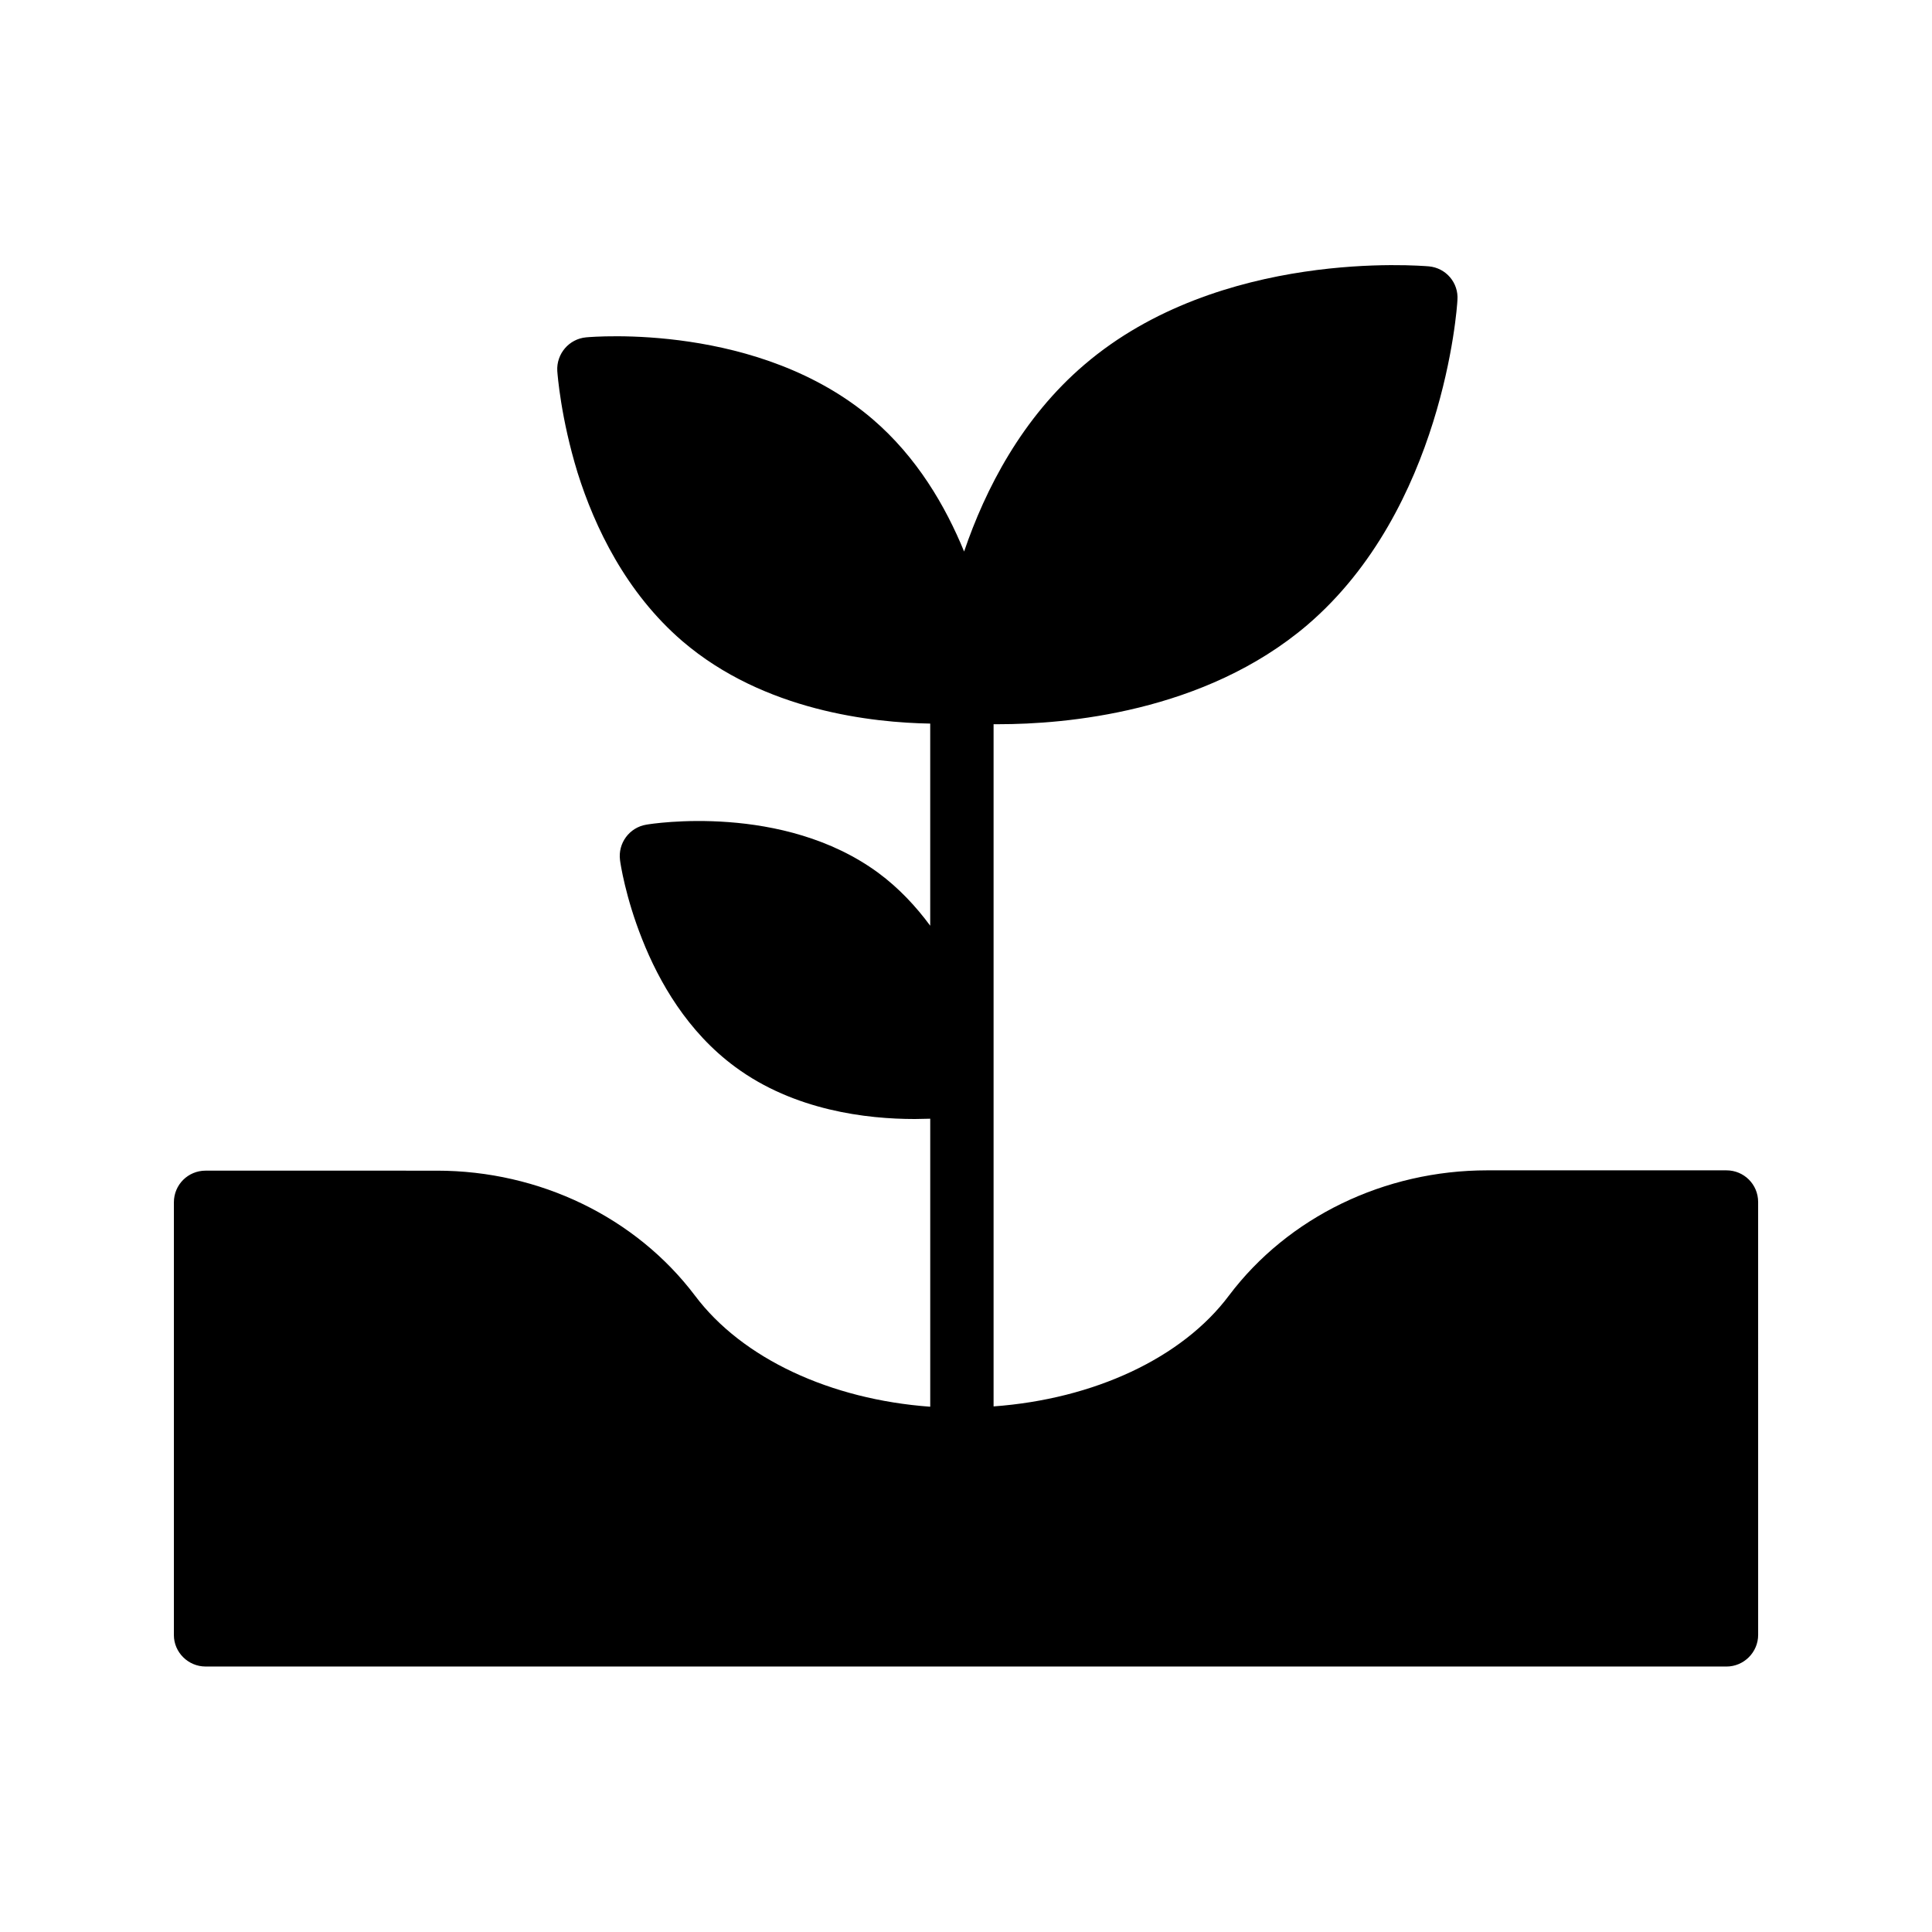<?xml version="1.0" encoding="UTF-8"?>
<!-- Uploaded to: ICON Repo, www.svgrepo.com, Generator: ICON Repo Mixer Tools -->
<svg fill="#000000" width="800px" height="800px" version="1.1" viewBox="144 144 512 512" xmlns="http://www.w3.org/2000/svg">
 <path d="m198.48 585.65h403.05c4.617 0 8.398-3.777 8.398-8.398l-0.004-114.7c0-4.703-3.777-8.398-8.398-8.398h-63.395c-27.207 0-52.73 12.344-68.434 33.168-12.426 16.625-35.855 27.457-62.387 29.391v-180.79h1.426c17.383 0 54.41-3.023 81.699-26.281 35.938-30.73 39.719-83.883 39.801-86.152 0.336-4.535-3.023-8.48-7.559-8.902-2.266-0.168-55.336-4.703-91.273 26.031-16.543 14.105-26.281 33-31.906 49.543-4.953-12.09-12.512-25.023-24.266-35.098-29.977-25.609-74.059-21.832-75.906-21.664-4.535 0.418-7.894 4.367-7.641 8.902 0.082 1.008 0.922 12.426 5.375 26.953 4.535 14.441 12.848 31.824 27.793 44.672 21.664 18.559 50.551 21.578 65.664 21.832v53.57c-3.777-5.121-8.312-9.992-13.77-14.023-25.273-18.559-60.039-13.016-61.465-12.762-4.535 0.754-7.559 4.953-6.969 9.406 0.082 0.754 1.426 9.824 5.879 20.992 4.449 11.25 12.008 24.52 24.688 33.84 15.617 11.504 34.762 13.77 47.527 13.77 1.512 0 2.856-0.082 4.113-0.082v76.328c-26.449-1.93-49.793-12.762-62.305-29.391-15.703-20.824-41.227-33.168-68.434-33.168l-61.301-0.004c-4.617 0-8.398 3.695-8.398 8.398v114.7c0 4.535 3.777 8.312 8.398 8.312z"/>
</svg>